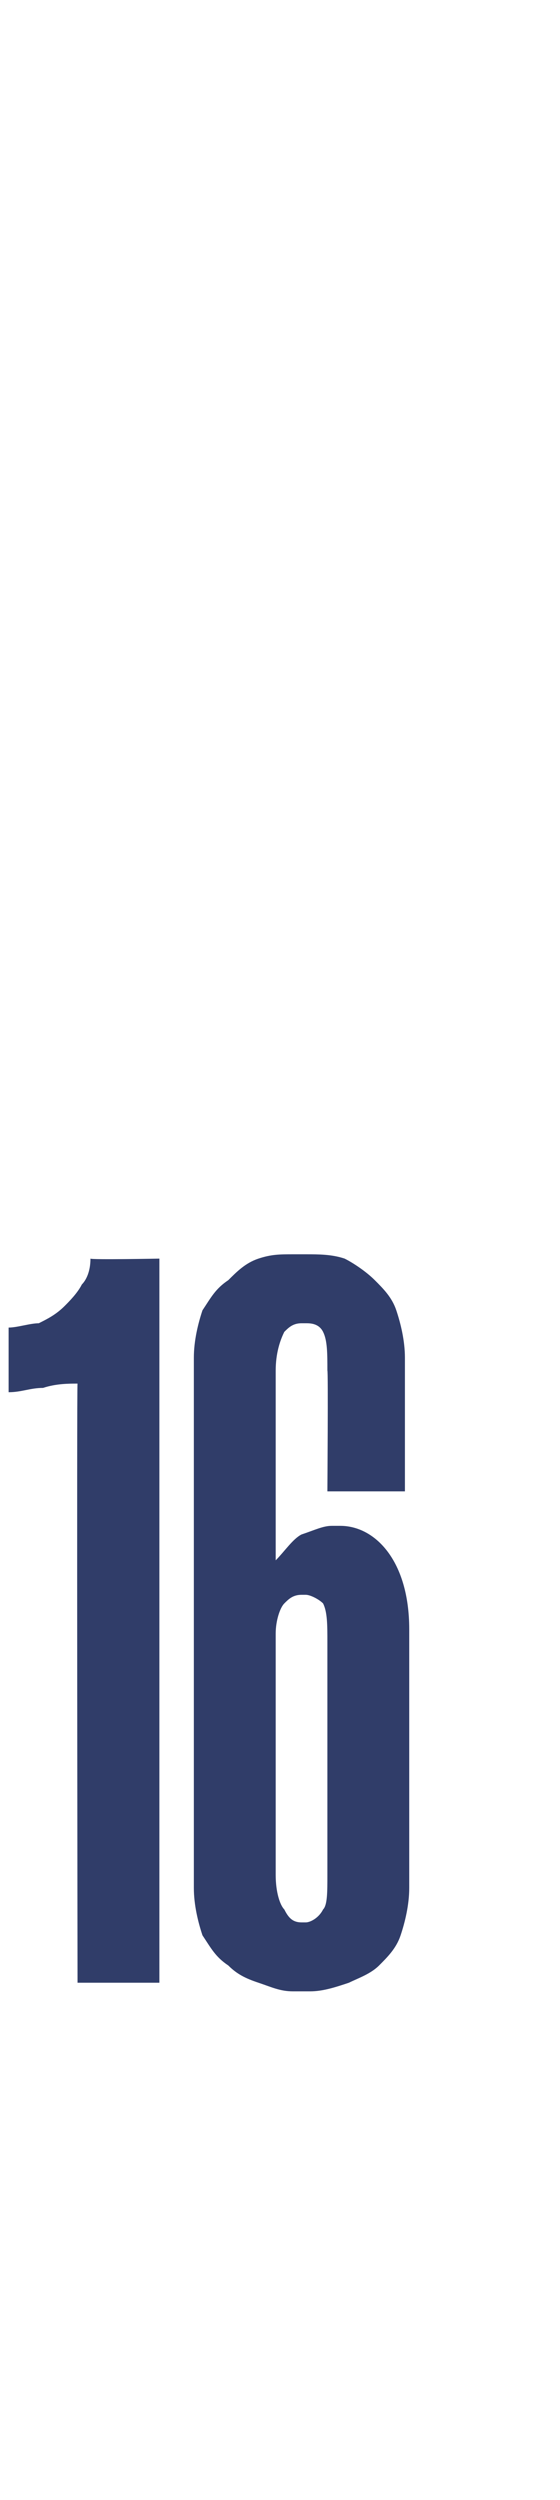 <?xml version="1.0" standalone="no"?><!DOCTYPE svg PUBLIC "-//W3C//DTD SVG 1.1//EN" "http://www.w3.org/Graphics/SVG/1.1/DTD/svg11.dtd"><svg xmlns="http://www.w3.org/2000/svg" version="1.1" width="13px" height="58px" viewBox="0 -28 13 58" style="top:-28px"><desc>16</desc><defs/><g id="Polygon40464"><path d="m1.8 18s-.02-13.94 0-13.9c-.2 0-.5 0-.8.1c-.3 0-.5.1-.8.1V2.8c.2 0 .5-.1.7-.1c.2-.1.4-.2.6-.4c.1-.1.3-.3.4-.5c.1-.1.2-.3.2-.6c.02.03 1.6 0 1.6 0V18H1.8zm5 .2c-.3 0-.5-.1-.8-.2c-.3-.1-.5-.2-.7-.4c-.3-.2-.4-.4-.6-.7c-.1-.3-.2-.7-.2-1.1V3.5c0-.4.1-.8.2-1.1c.2-.3.3-.5.6-.7c.2-.2.4-.4.7-.5c.3-.1.5-.1.8-.1h.3c.3 0 .6 0 .9.1c.2.1.5.3.7.5c.2.2.4.4.5.7c.1.3.2.7.2 1.1v3.1H7.6s.02-2.82 0-2.8c0-.4 0-.7-.1-.9c-.1-.2-.3-.2-.4-.2h-.1c-.2 0-.3.1-.4.2c-.1.2-.2.5-.2.9v4.4c.2-.2.4-.5.6-.6c.3-.1.5-.2.7-.2h.2c.4 0 .8.2 1.1.6c.3.4.5 1 .5 1.8v6c0 .4-.1.8-.2 1.1c-.1.3-.3.5-.5.7c-.2.2-.5.3-.7.4c-.3.1-.6.2-.9.2h-.4zm-.4-2.7c0 .4.1.7.2.8c.1.2.2.3.4.3h.1c.1 0 .3-.1.4-.3c.1-.1.1-.4.1-.8v-5.4c0-.4 0-.7-.1-.9c-.1-.1-.3-.2-.4-.2h-.1c-.2 0-.3.1-.4.2c-.1.1-.2.4-.2.7v5.6z" stroke="none" fill="#303d69"/></g></svg>
